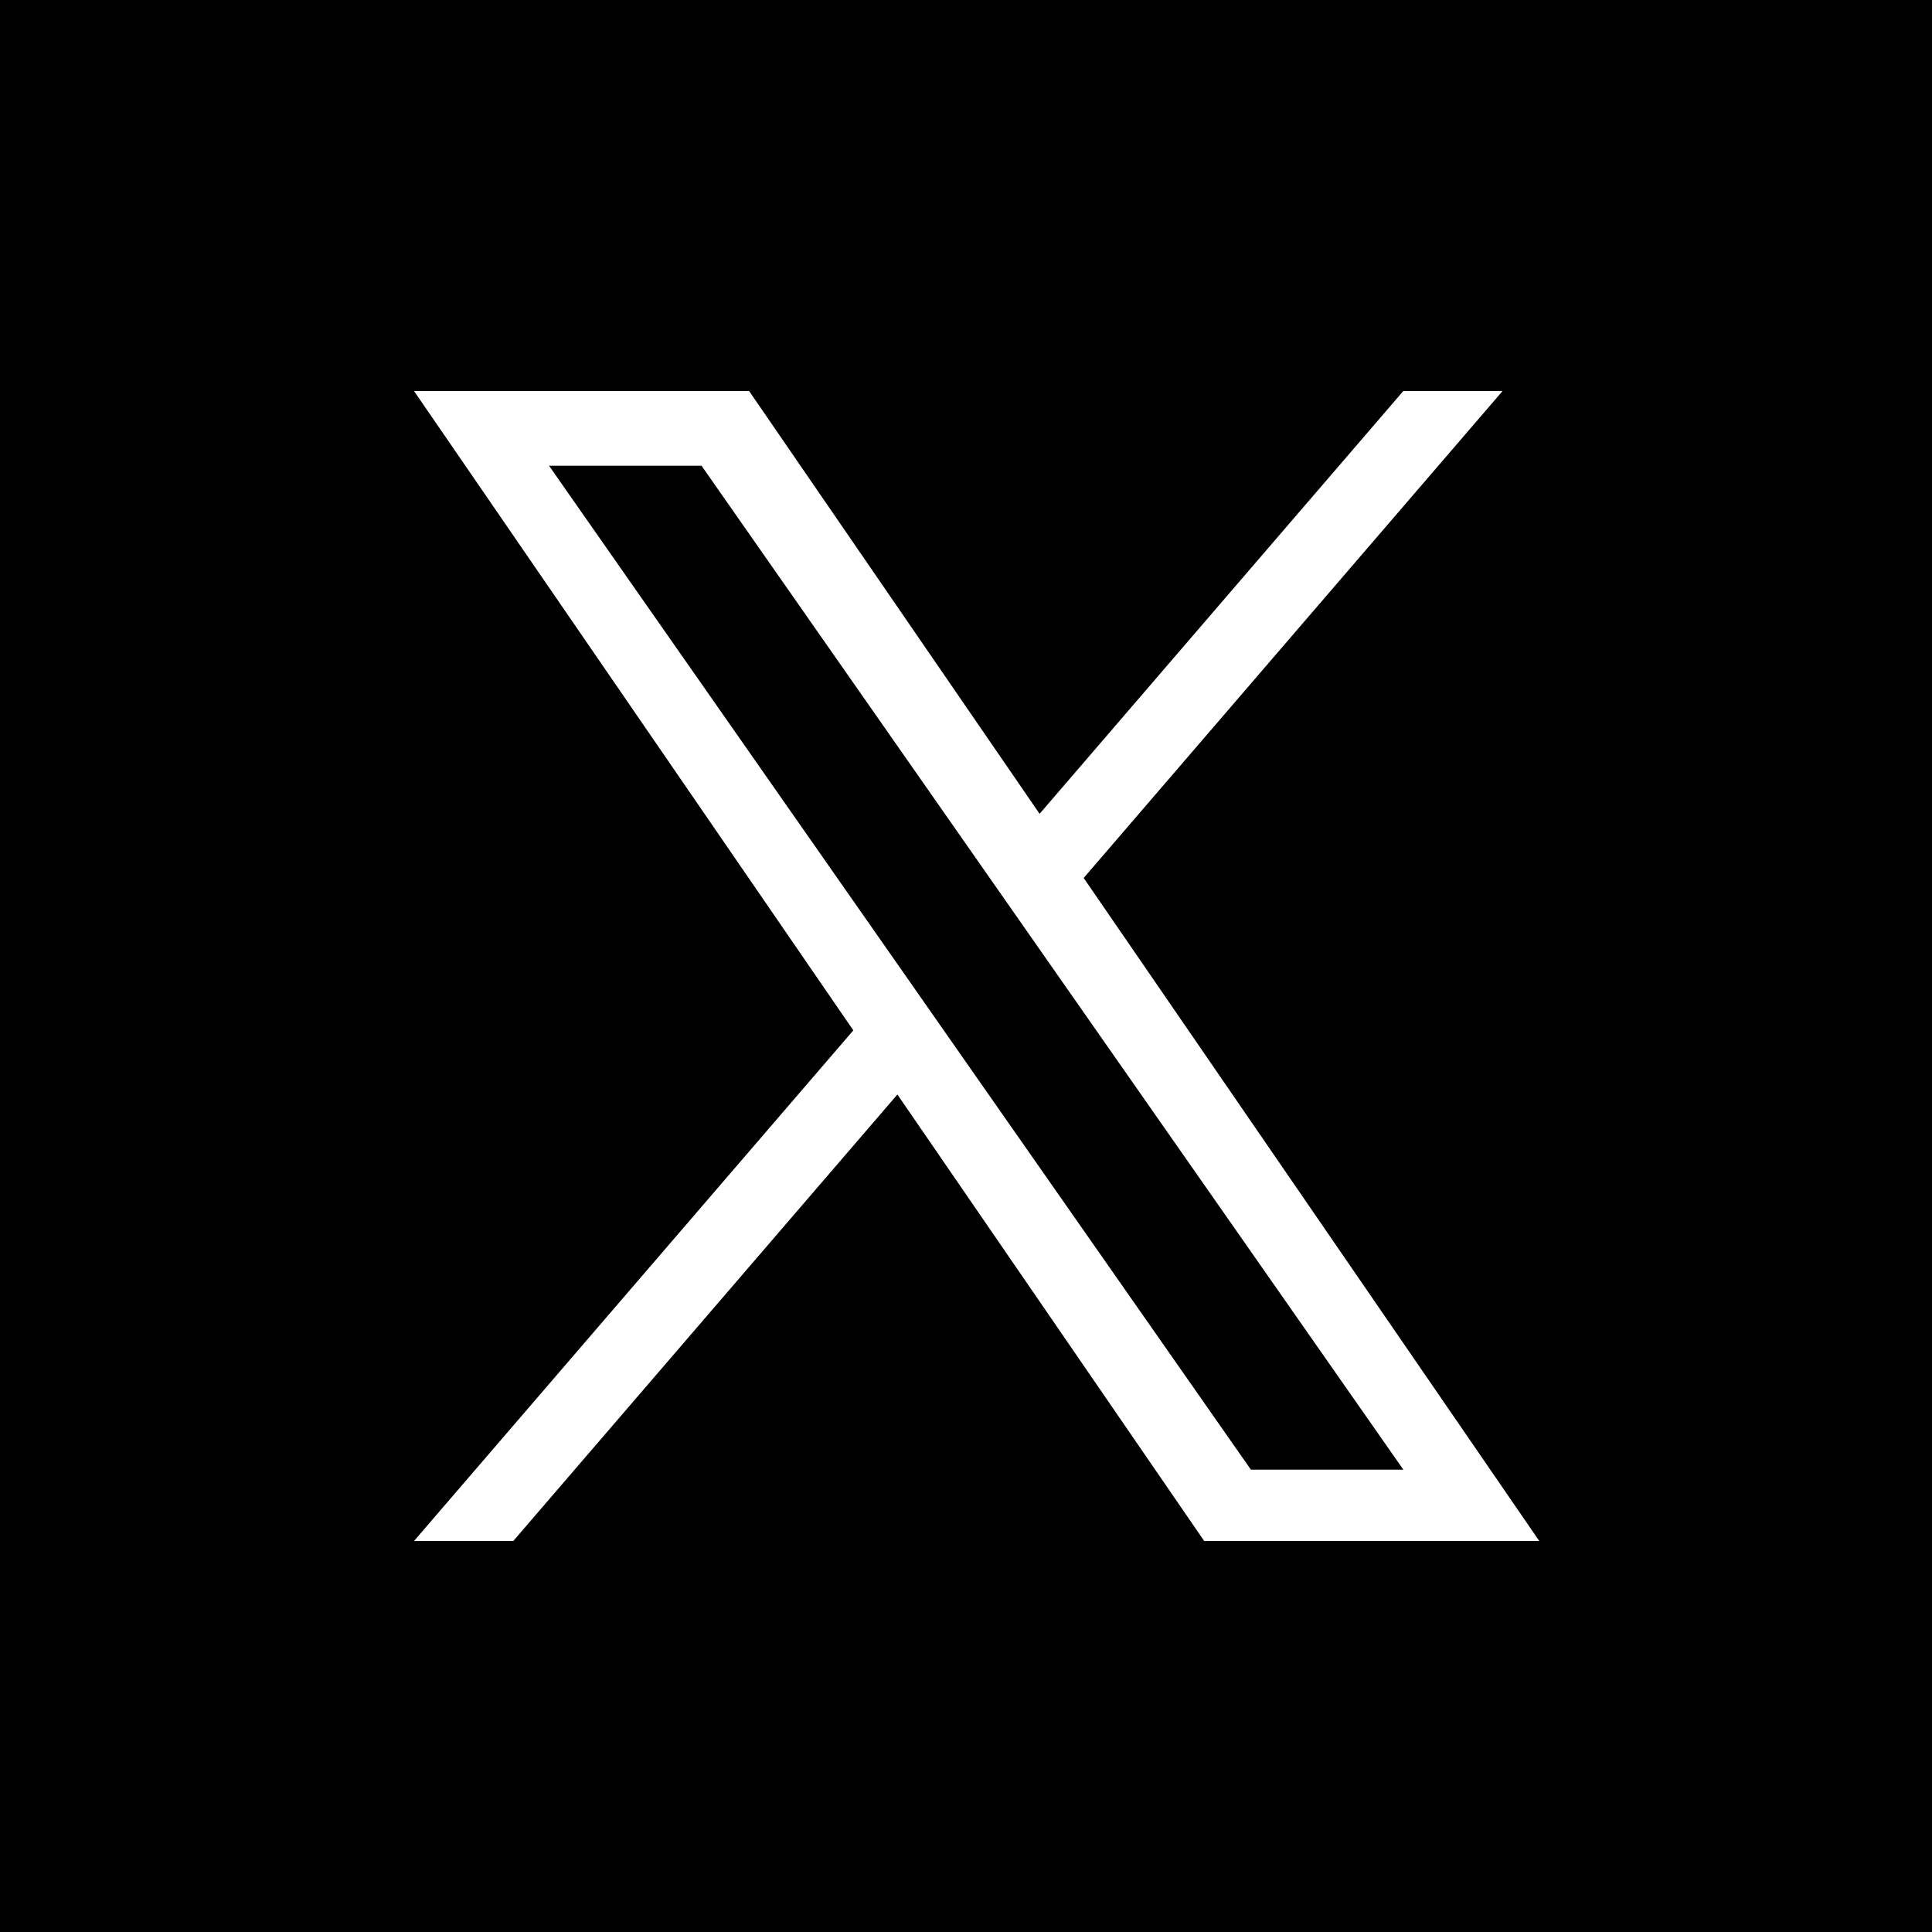 <svg width="84" height="84" viewBox="0 0 84 84" fill="none" xmlns="http://www.w3.org/2000/svg">
<rect x="0" y="0" width="84" height="84" fill="#808080" stroke="none"/>
<g clip-path="url(#clip0_130_1002)">
<rect width="84" height="84" fill="black"/>
<path d="M47.117 38.172L65.33 17H61.014L45.2 35.383L32.569 17H18L37.101 44.798L18 67H22.316L39.017 47.587L52.356 67H66.925L47.116 38.172H47.117ZM41.205 45.043L39.27 42.275L23.871 20.249H30.501L42.928 38.025L44.863 40.793L61.016 63.899H54.387L41.205 45.044V45.043Z" fill="white"/>
</g>
<defs>
<clipPath id="clip0_130_1002">
<rect width="84" height="84" fill="white"/>
</clipPath>
</defs>
</svg>
